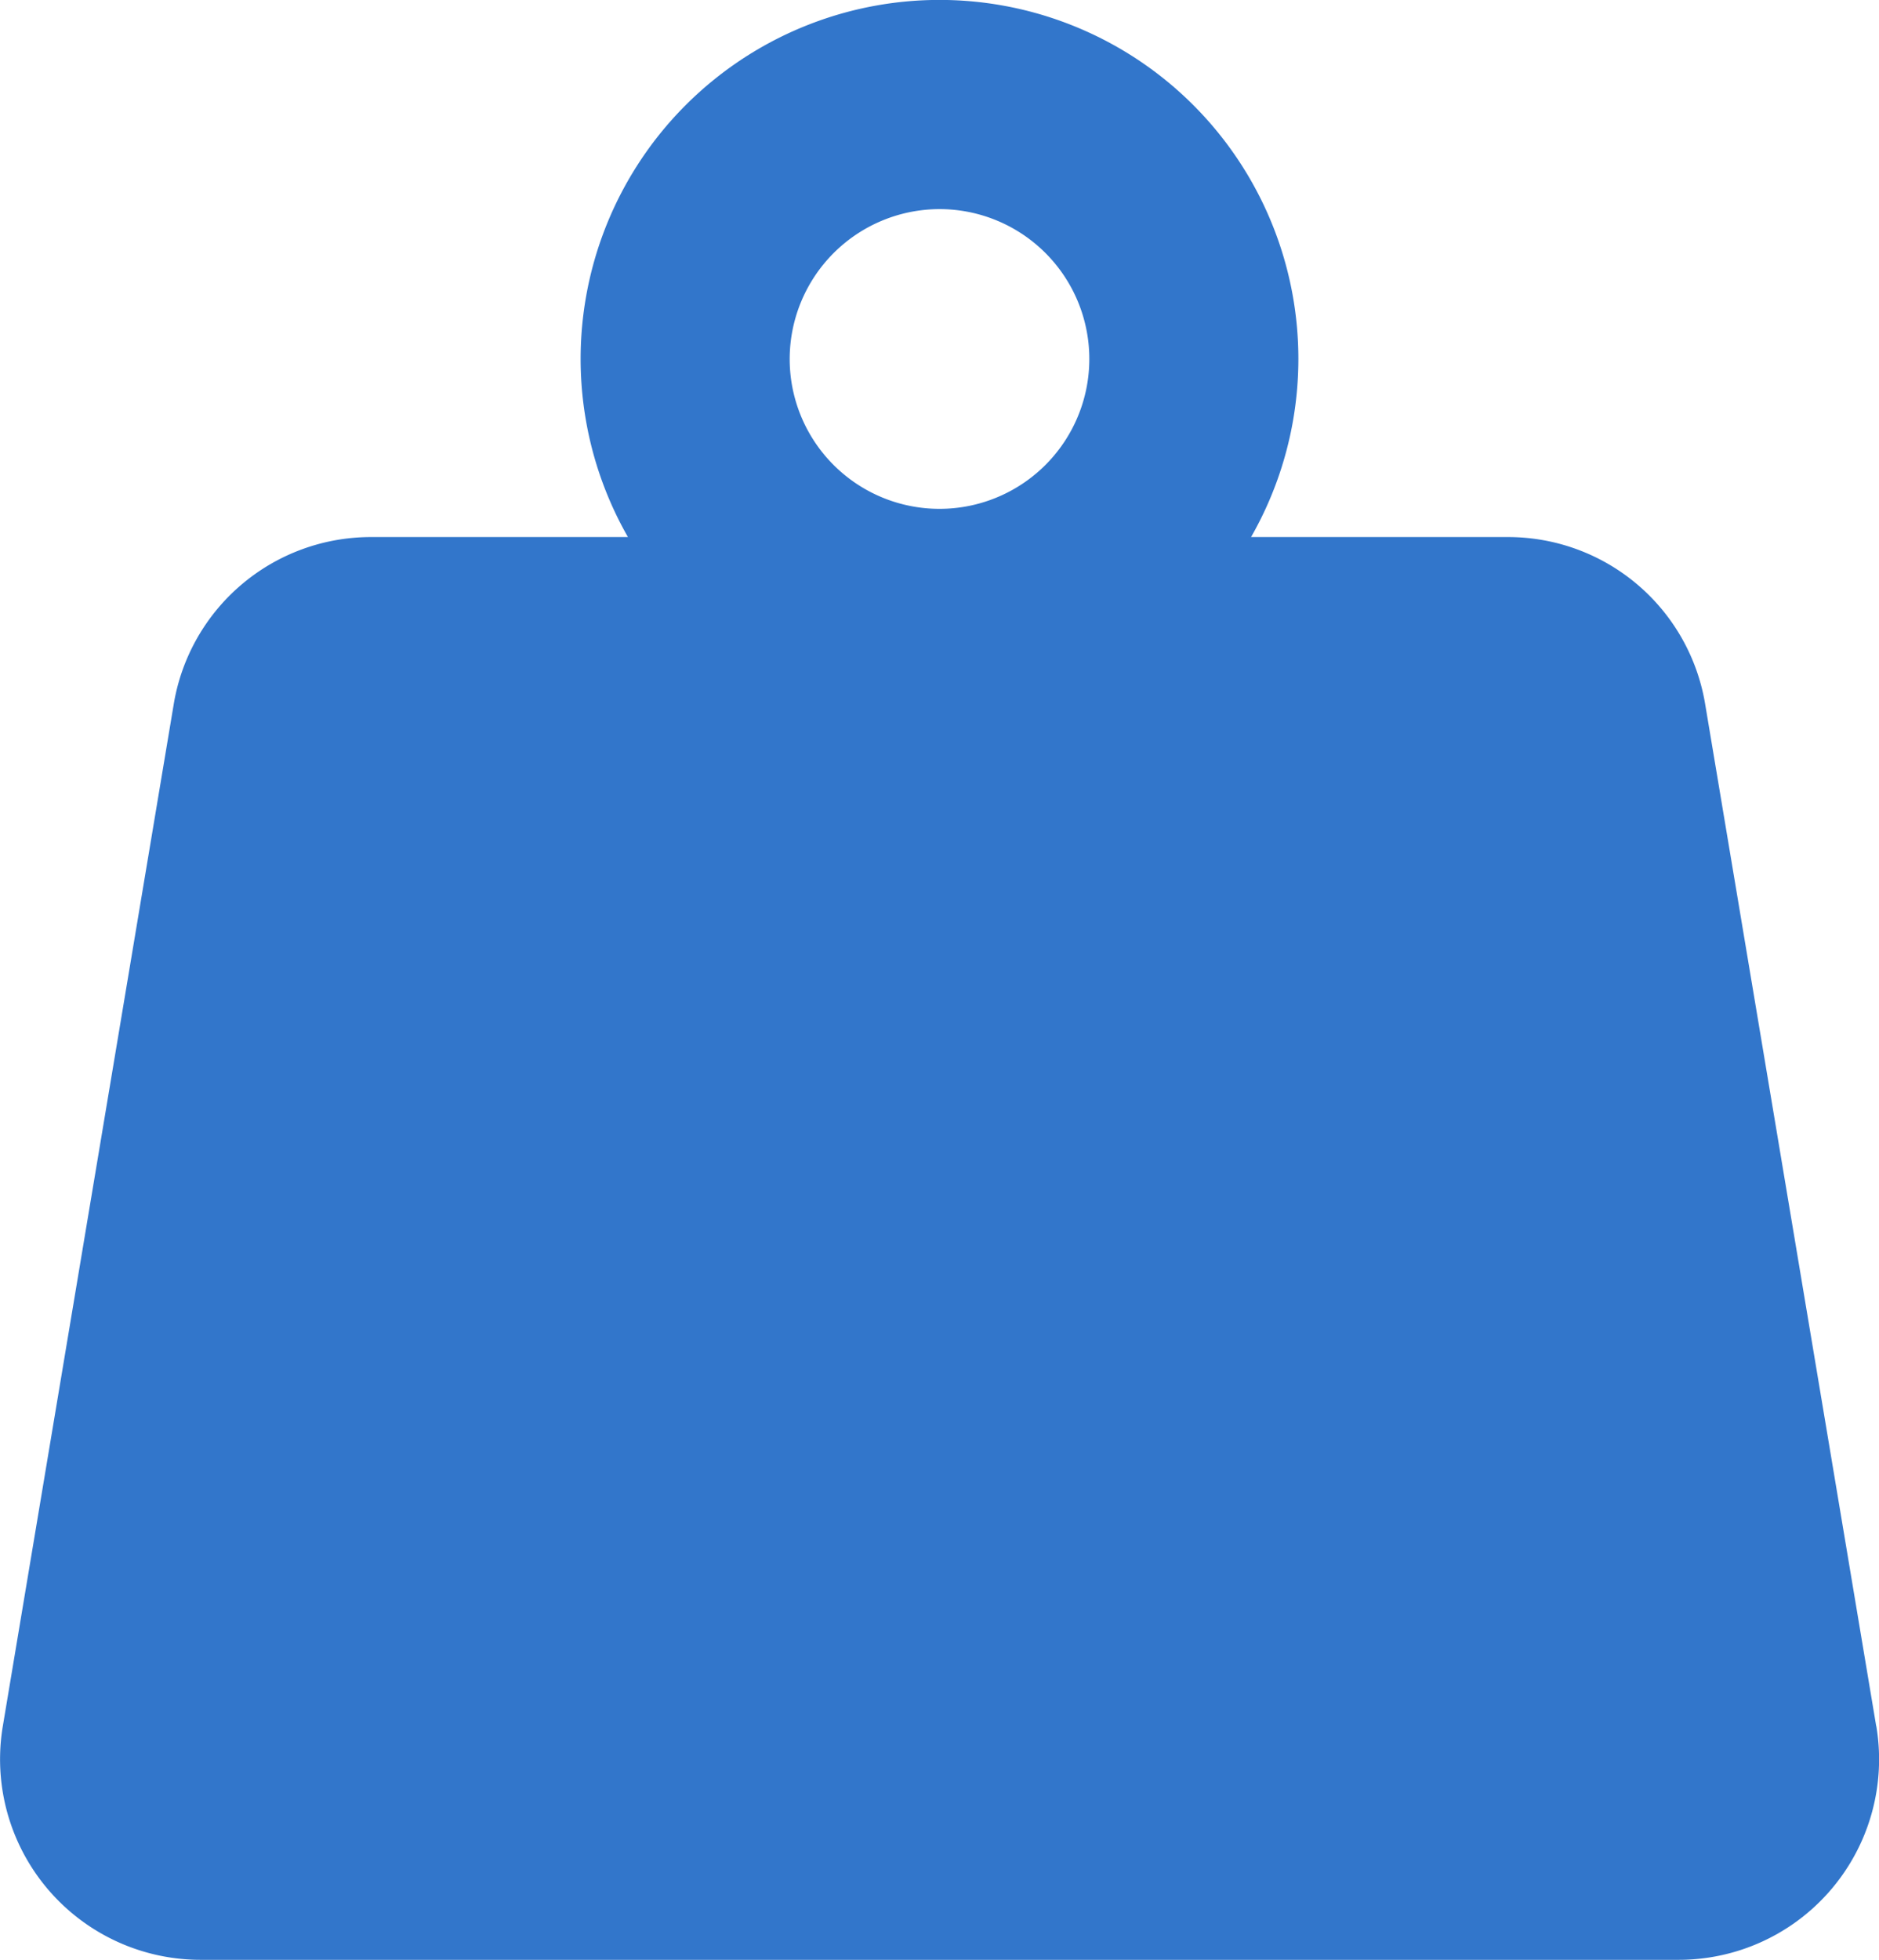 <svg xmlns="http://www.w3.org/2000/svg" width="16.718" height="17.432" viewBox="0 0 16.718 17.432"><defs><style>.a{fill:#3276cb;}</style></defs><g transform="translate(-0.945)"><path class="a" d="M17.638,15.352,16.116,6.261a1.777,1.777,0,0,0-1.754-1.484H12.076a3.193,3.193,0,1,0-5.544,0H4.245A1.778,1.778,0,0,0,2.491,6.262L.97,15.354a1.784,1.784,0,0,0,1.755,2.078h13.16a1.783,1.783,0,0,0,1.754-2.079ZM9.3,1.86A1.333,1.333,0,1,1,7.971,3.193,1.335,1.335,0,0,1,9.3,1.86Z"/></g></svg>